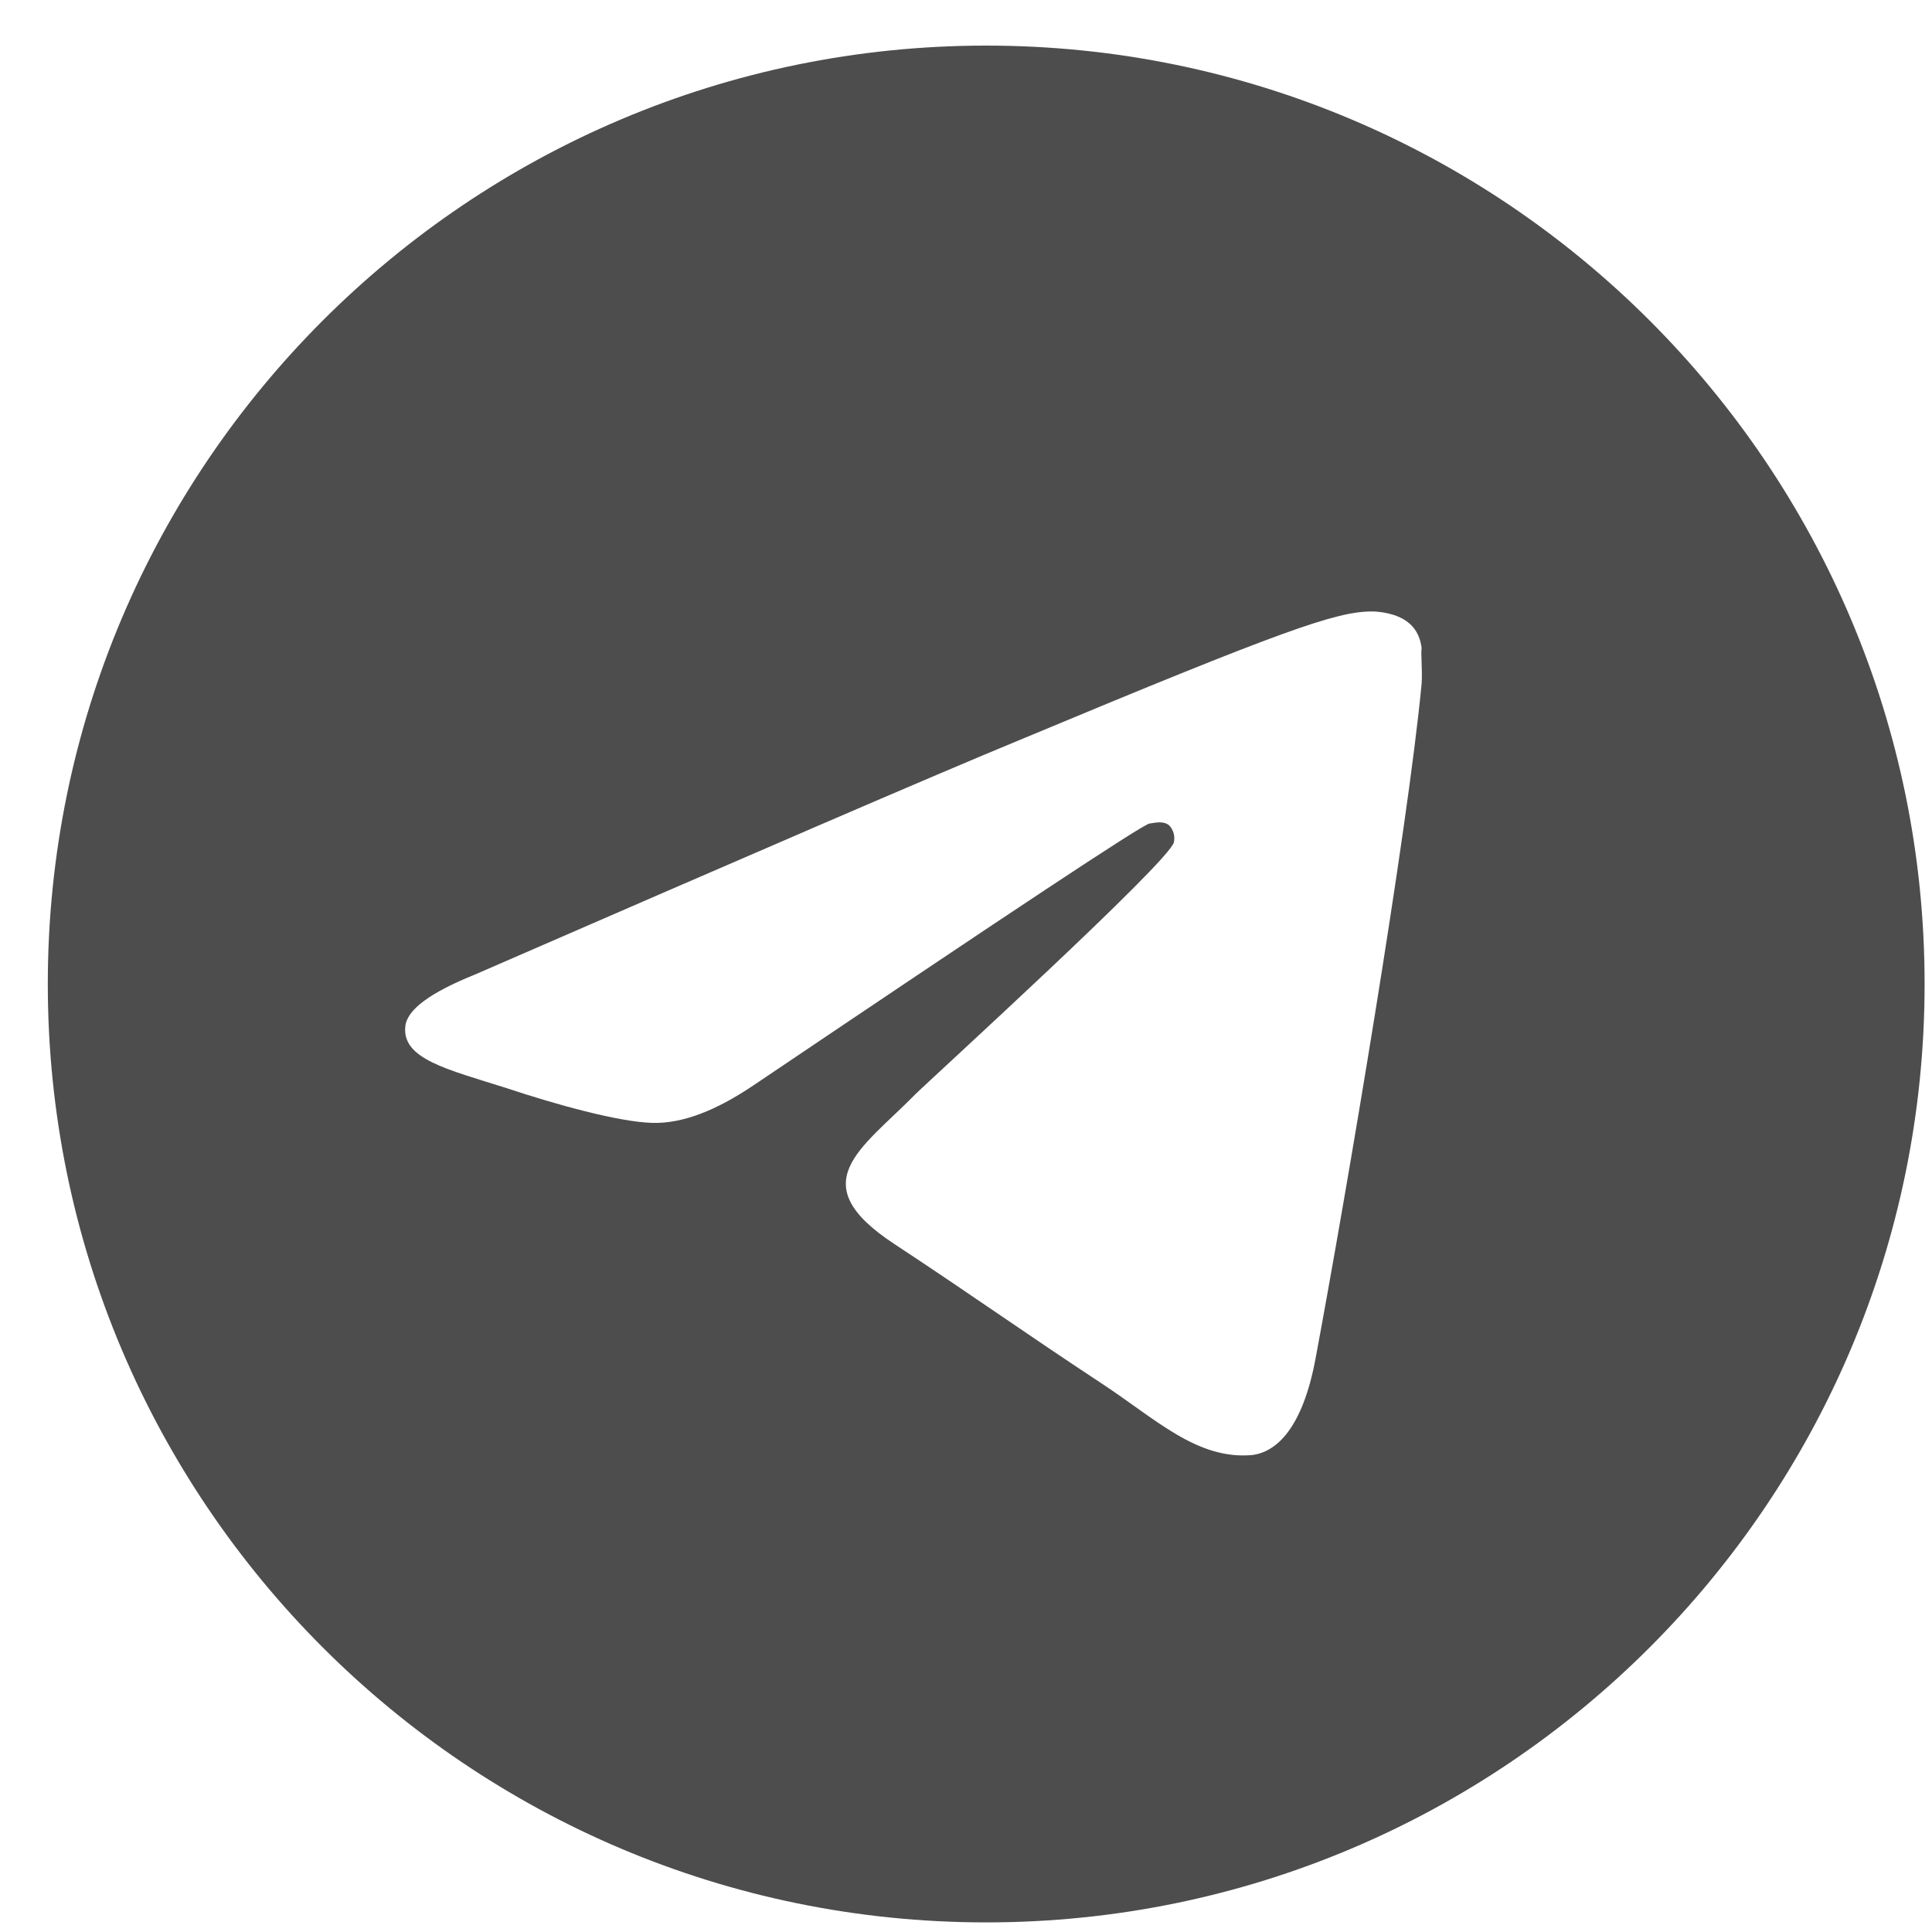 <?xml version="1.0" encoding="UTF-8"?> <svg xmlns="http://www.w3.org/2000/svg" width="35" height="35" viewBox="0 0 35 35" fill="none"><path d="M17.866 0.826C8.482 0.826 0.866 8.442 0.866 17.826C0.866 27.21 8.482 34.826 17.866 34.826C27.25 34.826 34.866 27.21 34.866 17.826C34.866 8.442 27.25 0.826 17.866 0.826ZM25.754 12.386C25.499 15.072 24.394 21.6 23.833 24.609C23.595 25.884 23.119 26.309 22.677 26.36C21.691 26.445 20.943 25.714 19.991 25.085C18.495 24.099 17.645 23.487 16.2 22.535C14.517 21.43 15.605 20.818 16.574 19.832C16.829 19.577 21.181 15.616 21.266 15.259C21.278 15.205 21.276 15.149 21.262 15.096C21.247 15.042 21.219 14.993 21.181 14.953C21.079 14.868 20.943 14.902 20.824 14.919C20.671 14.953 18.291 16.534 13.65 19.662C12.97 20.121 12.358 20.359 11.814 20.342C11.202 20.325 10.046 20.002 9.179 19.713C8.108 19.373 7.275 19.186 7.343 18.591C7.377 18.285 7.802 17.979 8.601 17.656C13.565 15.497 16.863 14.069 18.512 13.389C23.238 11.417 24.207 11.077 24.853 11.077C24.989 11.077 25.312 11.111 25.516 11.281C25.686 11.417 25.737 11.604 25.754 11.74C25.737 11.842 25.771 12.148 25.754 12.386Z" fill="#4D4D4D"></path></svg> 